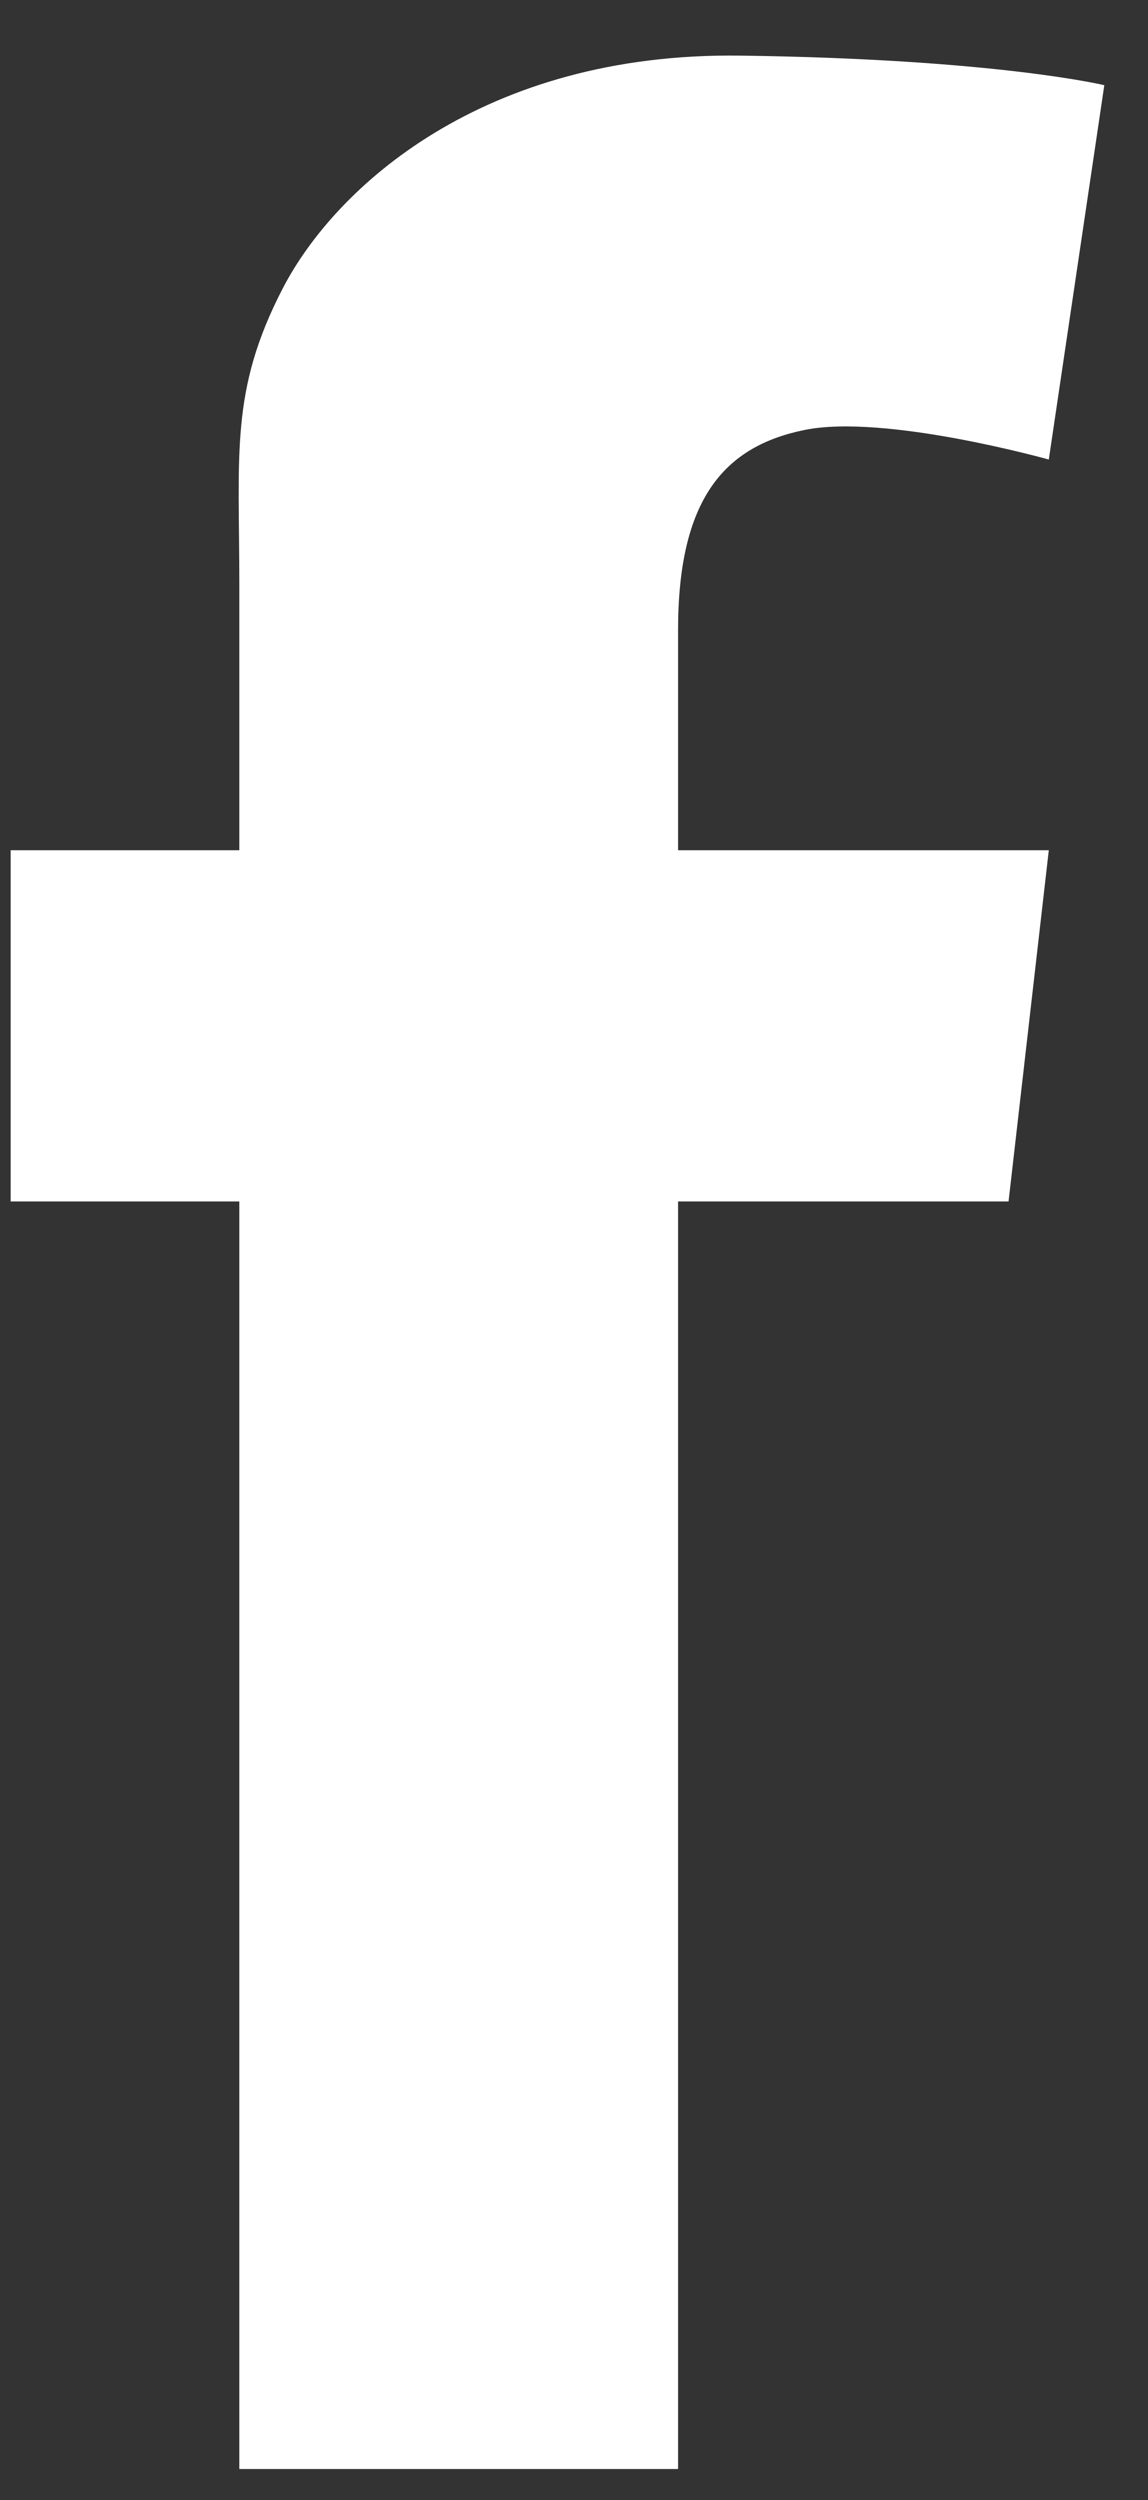 <svg width="17" height="37" viewBox="0 0 17 37" fill="none" xmlns="http://www.w3.org/2000/svg">
<rect x="0" y="0" width="17" height="37" fill="#333333" stroke="none"/>
<path d="M10.041 9.327C10.041 9.693 10.041 10.887 10.041 12.583H15.531L14.935 17.781H10.041C10.041 25.797 10.041 36.54 10.041 36.54H3.544C3.544 36.54 3.544 25.94 3.544 17.781H0.158V12.583H3.544C3.544 10.522 3.544 9.056 3.544 8.648C3.544 6.703 3.406 5.78 4.184 4.274C4.962 2.767 7.157 0.775 10.954 0.823C14.752 0.873 16.353 1.261 16.353 1.261L15.531 6.801C15.531 6.801 13.105 6.121 11.915 6.363C10.726 6.605 10.041 7.383 10.041 9.327Z" fill="white"/>
</svg>
